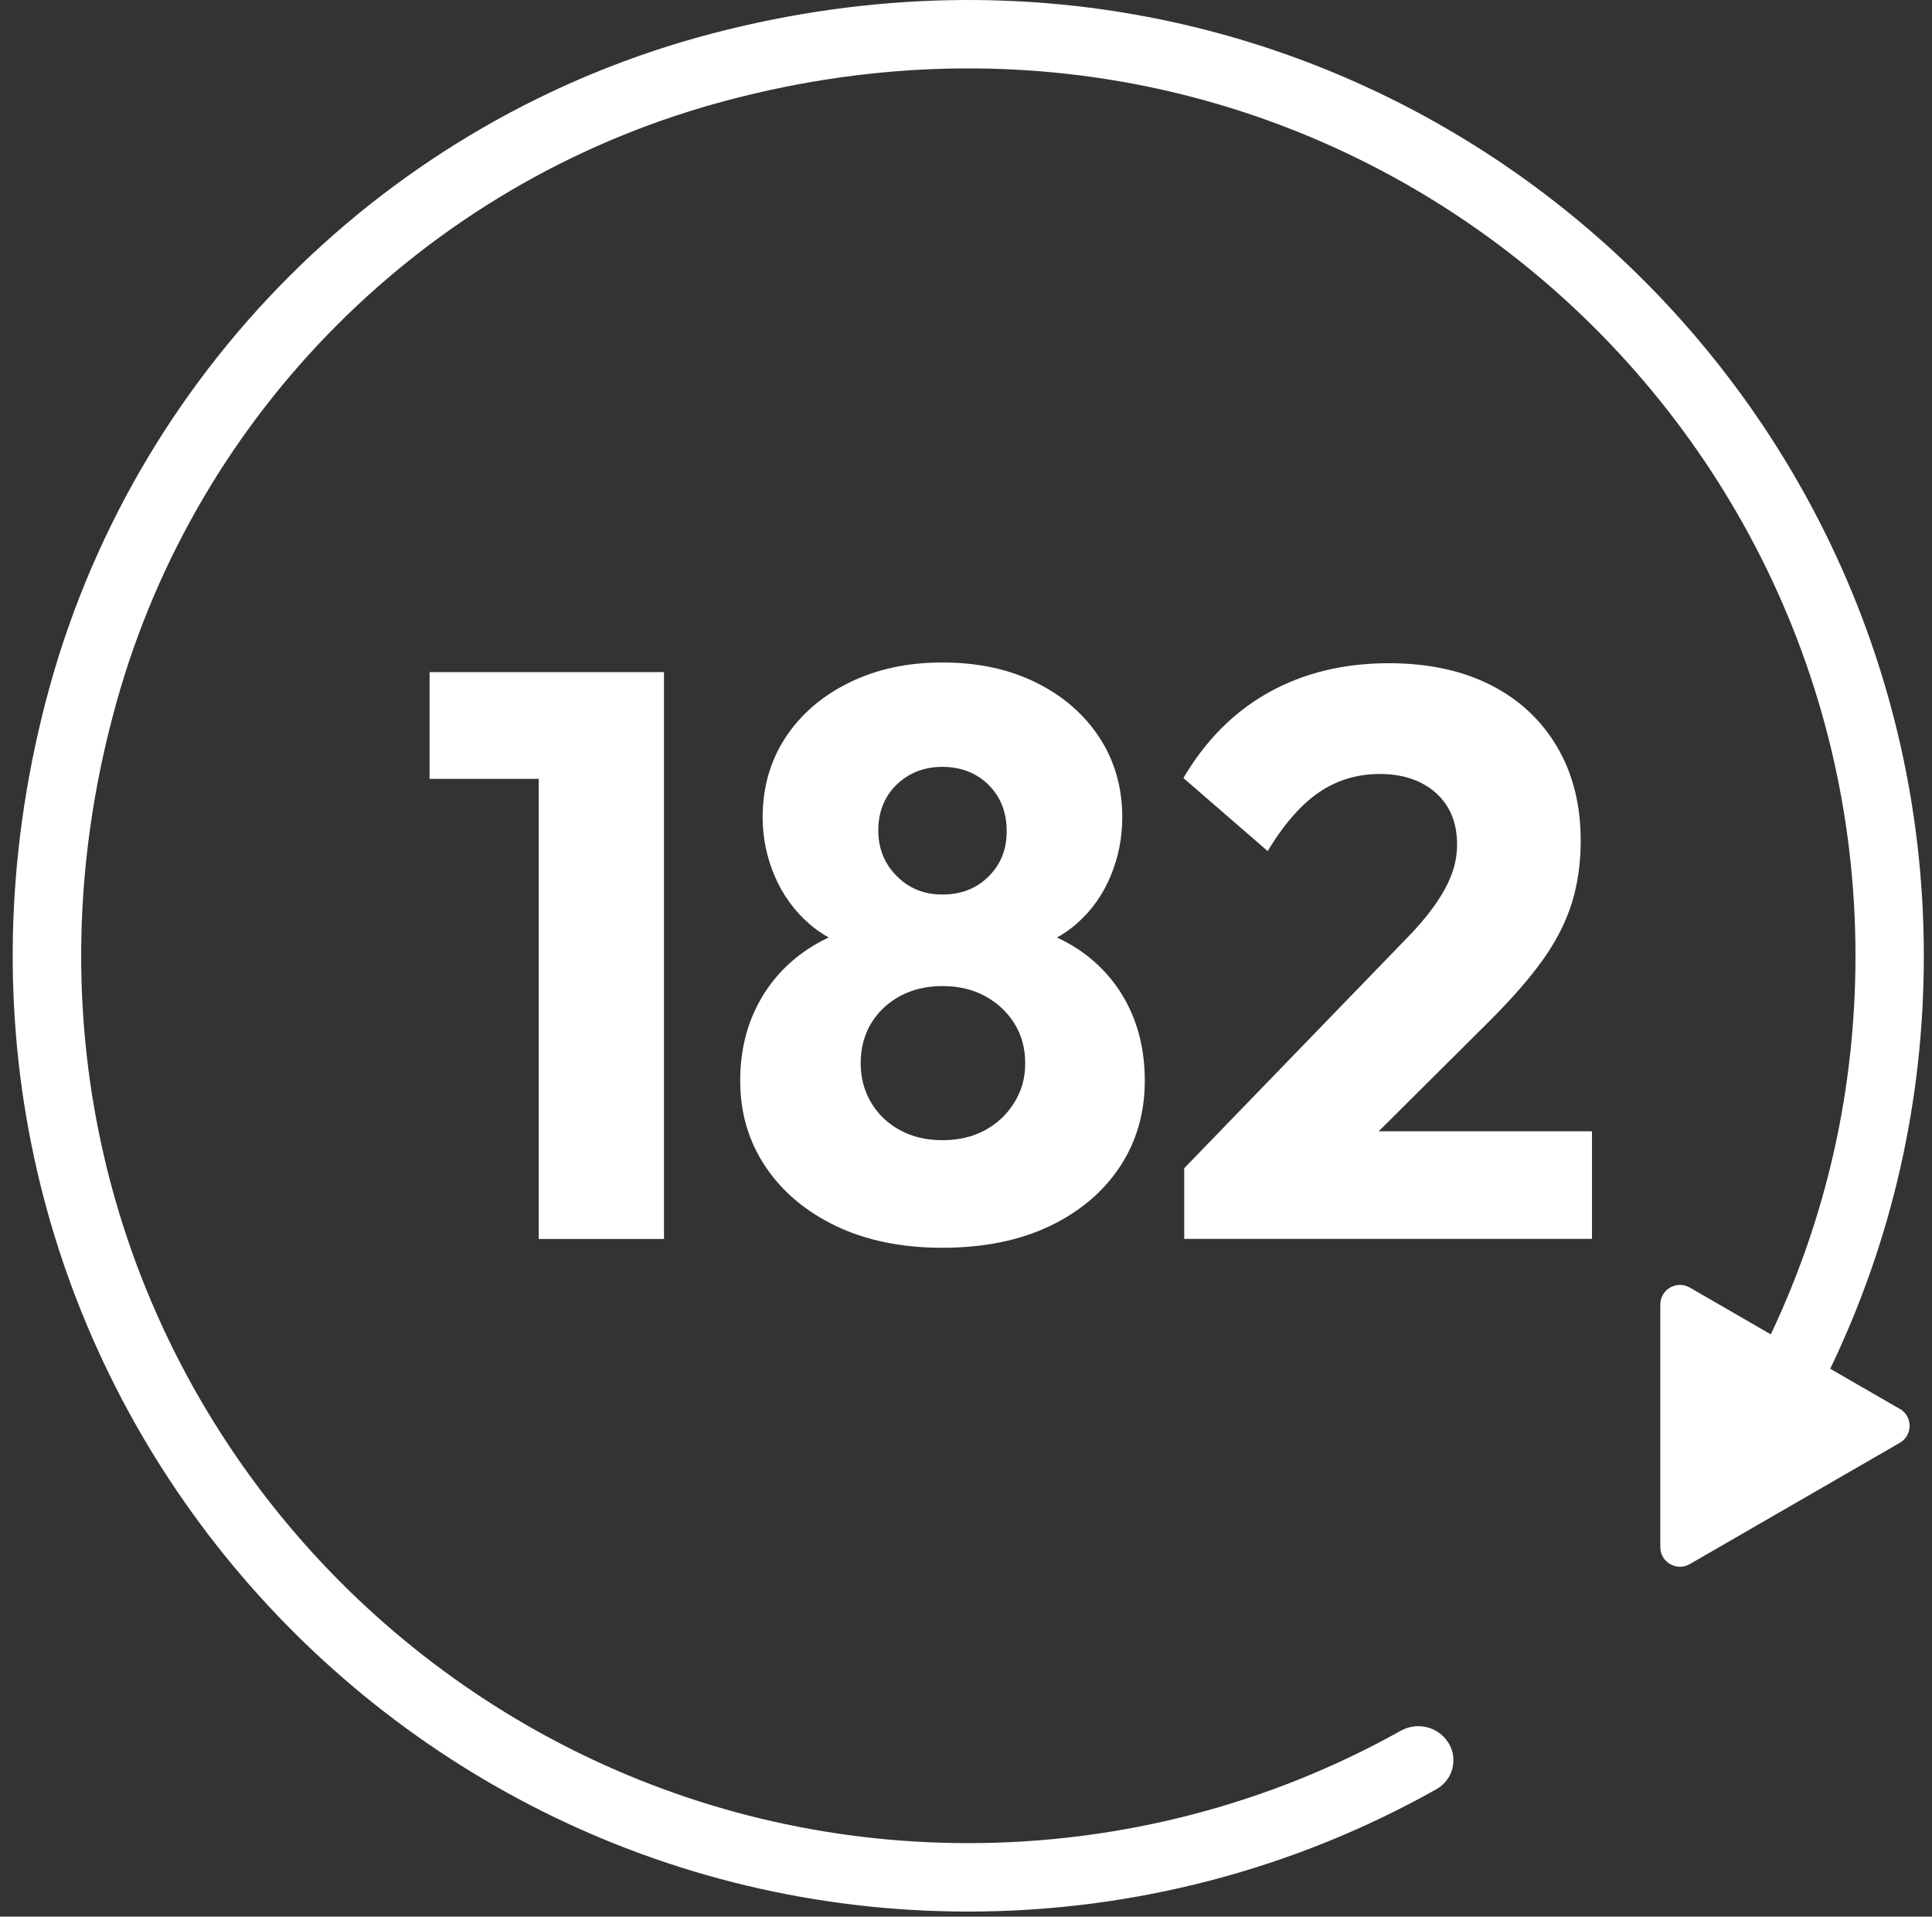 <?xml version="1.0" encoding="UTF-8"?>
<svg xmlns="http://www.w3.org/2000/svg" width="122" height="121" viewBox="0 0 122 121" fill="none">
  <rect x="0" y="0" width="122" height="121" fill="#333333" stroke="none"/>
  <path d="M119.96 88.944L115.574 86.412C119.494 78.244 121.484 69.473 121.484 60.341C121.484 21.816 85.198 -8.389 45.008 2.105C24.43 7.478 8.281 23.627 2.907 44.208C-7.587 84.395 22.619 120.681 61.143 120.681C71.539 120.681 81.713 118.015 90.708 112.954C91.741 112.373 92.094 111.058 91.475 110.047C90.842 109.011 89.505 108.677 88.448 109.269C80.134 113.916 70.742 116.36 61.146 116.36C25.047 116.36 -3.189 82.036 7.365 44.309C12.478 26.033 26.841 11.67 45.117 6.557C82.844 -3.997 117.168 24.238 117.168 60.338C117.168 68.706 115.368 76.745 111.822 84.242L106.704 81.285C105.877 80.808 104.844 81.406 104.844 82.359V97.671C104.844 98.624 105.877 99.221 106.704 98.745L119.966 91.089C120.793 90.612 120.793 89.418 119.966 88.941L119.96 88.944Z" fill="white"></path>
  <path d="M41.928 78.219V42.432H41.422H34.021H27.127V49.172H34.021V78.219H41.928Z" fill="white"></path>
  <path d="M47.731 63.67C47.071 65.021 46.742 66.541 46.742 68.232C46.742 70.26 47.274 72.068 48.34 73.654C49.406 75.244 50.891 76.493 52.8 77.406C54.71 78.318 56.949 78.775 59.516 78.775C62.083 78.775 64.374 78.318 66.284 77.406C68.191 76.493 69.671 75.244 70.72 73.654C71.767 72.068 72.29 70.26 72.29 68.232C72.29 66.541 71.969 65.021 71.326 63.67C70.684 62.319 69.761 61.185 68.564 60.272C68.005 59.848 67.396 59.486 66.747 59.187C67.191 58.941 67.602 58.653 67.98 58.321C68.925 57.494 69.643 56.488 70.134 55.305C70.624 54.121 70.868 52.888 70.868 51.606C70.868 49.712 70.386 48.033 69.424 46.561C68.462 45.09 67.125 43.934 65.418 43.09C63.711 42.246 61.744 41.824 59.513 41.824C57.283 41.824 55.357 42.246 53.633 43.09C51.91 43.934 50.567 45.093 49.603 46.561C48.641 48.03 48.159 49.712 48.159 51.606C48.159 52.891 48.414 54.124 48.918 55.305C49.425 56.488 50.151 57.494 51.099 58.321C51.474 58.65 51.885 58.938 52.326 59.184C51.68 59.486 51.077 59.848 50.515 60.272C49.315 61.185 48.386 62.316 47.729 63.67H47.731ZM56.625 49.529C57.404 48.786 58.365 48.413 59.513 48.413C60.661 48.413 61.667 48.794 62.429 49.553C63.188 50.312 63.569 51.285 63.569 52.469C63.569 53.652 63.188 54.573 62.429 55.332C61.667 56.091 60.697 56.472 59.513 56.472C58.33 56.472 57.401 56.083 56.625 55.307C55.847 54.529 55.461 53.568 55.461 52.419C55.461 51.271 55.85 50.274 56.625 49.532V49.529ZM55.006 64.61C55.444 63.884 56.053 63.308 56.831 62.886C57.609 62.464 58.502 62.253 59.516 62.253C60.53 62.253 61.426 62.464 62.204 62.886C62.982 63.308 63.599 63.884 64.053 64.61C64.508 65.336 64.739 66.174 64.739 67.12C64.739 68.065 64.511 68.859 64.053 69.602C63.599 70.344 62.979 70.928 62.204 71.35C61.426 71.772 60.53 71.983 59.516 71.983C58.502 71.983 57.606 71.772 56.831 71.35C56.053 70.928 55.444 70.344 55.006 69.602C54.568 68.859 54.348 68.032 54.348 67.12C54.348 66.207 54.568 65.338 55.006 64.61Z" fill="white"></path>
  <path d="M94.137 64.379C95.523 62.993 96.627 61.719 97.458 60.552C98.285 59.387 98.885 58.203 99.258 57.003C99.63 55.803 99.817 54.493 99.817 53.074C99.817 50.811 99.318 48.833 98.321 47.142C97.323 45.452 95.921 44.15 94.115 43.238C92.306 42.325 90.169 41.87 87.703 41.87C84.865 41.87 82.347 42.479 80.149 43.695C77.951 44.912 76.143 46.72 74.727 49.118L80.048 53.729C81.094 52.006 82.185 50.764 83.317 50.003C84.448 49.241 85.725 48.863 87.144 48.863C88.564 48.863 89.772 49.26 90.668 50.055C91.564 50.849 92.01 51.94 92.01 53.324C92.01 53.965 91.893 54.6 91.657 55.225C91.421 55.85 91.049 56.518 90.542 57.228C90.035 57.938 89.358 58.716 88.514 59.56L74.779 73.753V78.214H100.529V71.421H87.059L94.142 64.377L94.137 64.379Z" fill="white"></path>
</svg>
